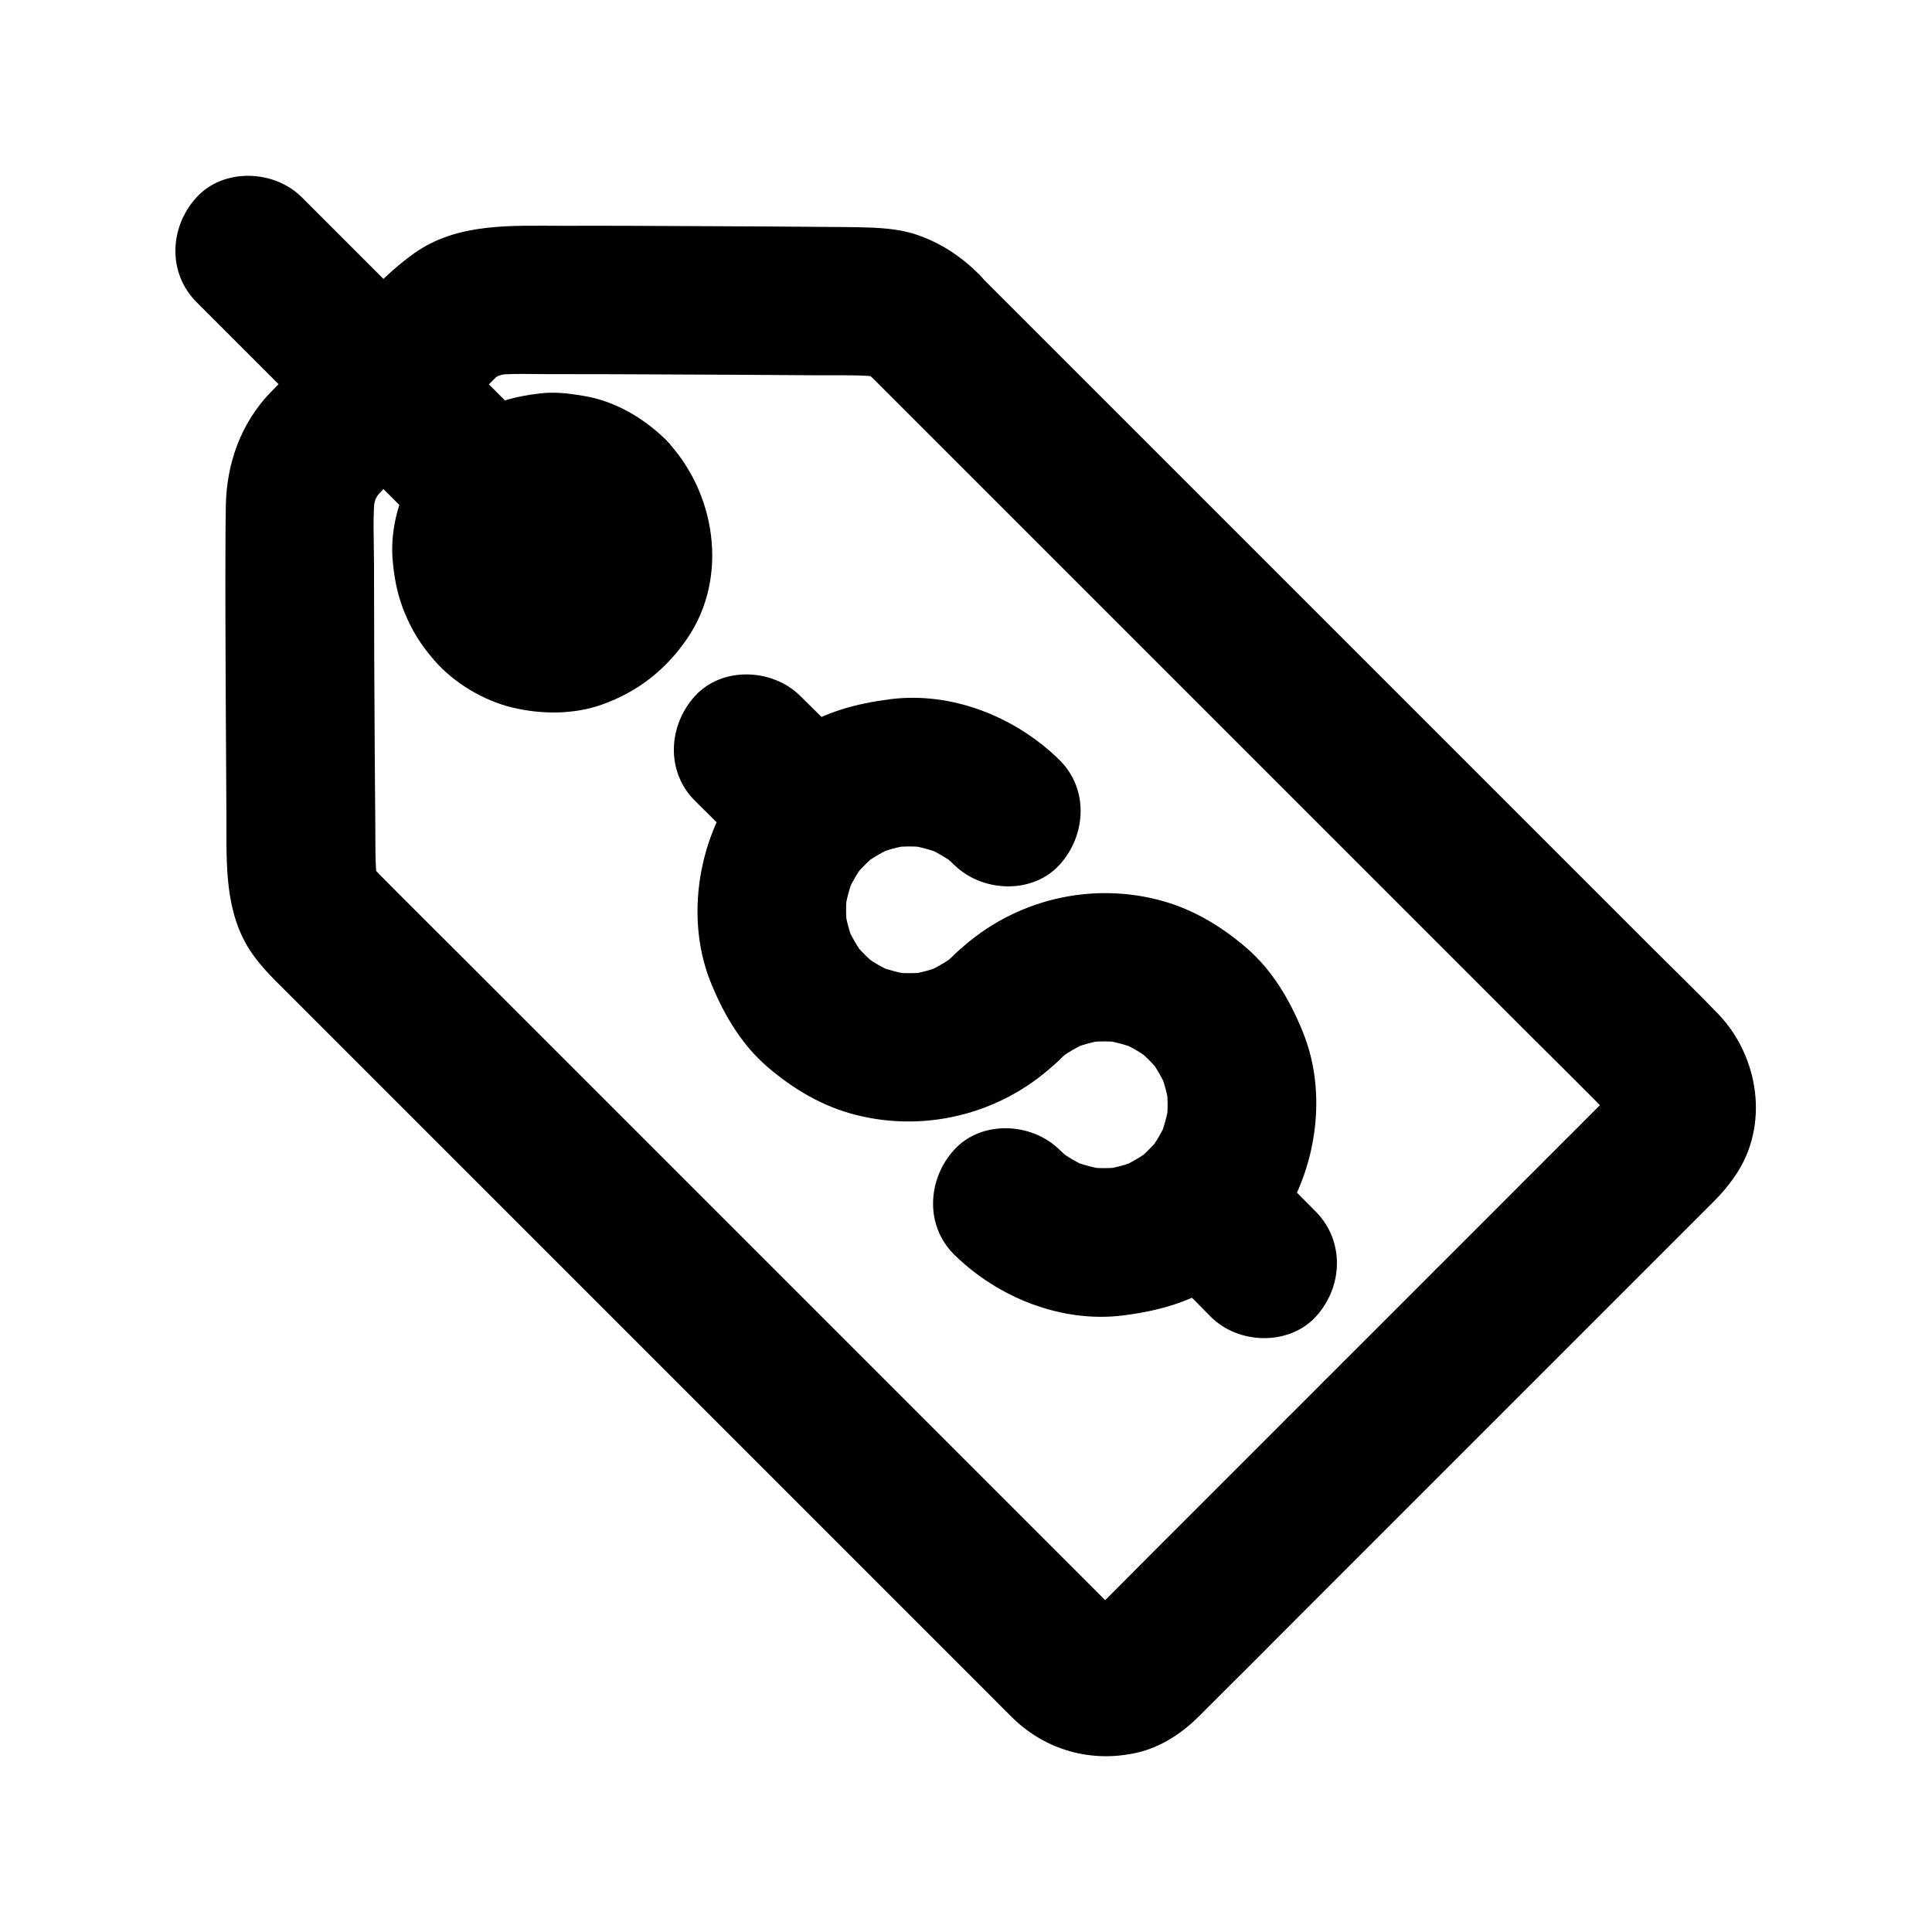 <?xml version="1.0" encoding="UTF-8"?>
<!-- Uploaded to: SVG Repo, www.svgrepo.com, Generator: SVG Repo Mixer Tools -->
<svg fill="#000000" width="800px" height="800px" version="1.1" viewBox="144 144 512 512" xmlns="http://www.w3.org/2000/svg">
 <g>
  <path d="m375.55 244.48 19.73 19.73c15.645 15.645 31.293 31.293 46.938 46.938 18.992 18.992 37.984 37.984 56.973 56.973 16.234 16.234 32.52 32.52 48.758 48.758 7.773 7.773 15.645 15.5 23.371 23.371 0.59 0.59 1.133 1.18 1.625 1.82-1.031-1.328-2.066-2.656-3.102-3.984 0.688 0.934 1.23 1.871 1.723 2.953-0.641-1.574-1.328-3.148-1.969-4.723 0.492 1.23 0.836 2.508 1.082 3.836-0.246-1.723-0.492-3.492-0.688-5.215 0.148 1.328 0.148 2.609 0 3.938 0.246-1.723 0.492-3.492 0.688-5.215-0.195 1.328-0.543 2.559-1.082 3.836 0.641-1.574 1.328-3.148 1.969-4.723-0.492 1.031-1.031 2.016-1.723 2.953 1.031-1.328 2.066-2.656 3.102-3.984-1.426 1.82-3.199 3.394-4.82 5.019-3.344 3.344-6.641 6.641-9.988 9.988-11.07 11.07-22.09 22.09-33.16 33.16-13.43 13.43-26.863 26.863-40.297 40.297l-34.832 34.832c-5.461 5.461-10.875 11.02-16.434 16.434-0.543 0.543-1.133 1.031-1.723 1.523 1.328-1.031 2.656-2.066 3.984-3.102-0.934 0.688-1.918 1.23-2.953 1.723 1.574-0.641 3.148-1.328 4.723-1.969-1.23 0.492-2.508 0.836-3.836 1.082 1.723-0.246 3.492-0.492 5.215-0.688-1.328 0.148-2.609 0.148-3.938 0 1.723 0.246 3.492 0.492 5.215 0.688-1.328-0.195-2.609-0.543-3.836-1.082 1.574 0.641 3.148 1.328 4.723 1.969-1.031-0.492-2.016-1.031-2.953-1.723 1.328 1.031 2.656 2.066 3.984 3.102-2.41-1.871-4.477-4.281-6.641-6.445l-14.219-14.219c-15.793-15.793-31.586-31.586-47.379-47.379-19.09-19.09-38.227-38.227-57.316-57.316-16.383-16.383-32.719-32.719-49.102-49.102-7.578-7.578-15.203-15.105-22.73-22.73-1.082-1.082-2.066-2.164-3-3.344 1.031 1.328 2.066 2.656 3.102 3.984-0.887-1.23-1.672-2.508-2.262-3.887 0.641 1.574 1.328 3.148 1.969 4.723-0.59-1.523-0.934-3.102-1.18-4.723 0.246 1.723 0.492 3.492 0.688 5.215-0.59-5.066-0.441-10.234-0.492-15.352-0.051-6.148-0.098-12.301-0.148-18.449-0.098-16.828-0.195-33.605-0.195-50.43 0-6.394-0.441-13.137 0.395-19.484-0.246 1.723-0.492 3.492-0.688 5.215 0.344-2.016 0.887-3.887 1.672-5.758-0.641 1.574-1.328 3.148-1.969 4.723 0.789-1.77 1.77-3.445 2.953-4.969-1.031 1.328-2.066 2.656-3.102 3.984 3.344-4.184 7.625-7.773 11.367-11.562l19.238-19.238c1.379-1.379 2.707-2.805 4.184-4.035-1.328 1.031-2.656 2.066-3.984 3.102 1.523-1.18 3.199-2.164 4.969-2.953-1.574 0.641-3.148 1.328-4.723 1.969 1.871-0.789 3.789-1.328 5.758-1.672-1.723 0.246-3.492 0.492-5.215 0.688 5.461-0.738 11.266-0.344 16.828-0.395 7.922 0 15.891 0 23.812 0.051 15.352 0.051 30.699 0.148 46.004 0.246 5.656 0.051 11.465-0.195 17.074 0.492-1.723-0.246-3.492-0.492-5.215-0.688 1.625 0.246 3.199 0.59 4.723 1.18-1.574-0.641-3.148-1.328-4.723-1.969 1.379 0.59 2.656 1.379 3.887 2.262-1.328-1.031-2.656-2.066-3.984-3.102 1.059 0.883 2.141 1.867 3.176 2.852 7.332 7.231 20.613 7.871 27.848 0 7.184-7.824 7.824-20.121 0-27.848-4.773-4.723-10.086-8.266-16.48-10.43-4.773-1.625-10.086-1.871-15.152-1.969-2.953-0.051-5.953-0.098-8.906-0.098-10.383-0.098-20.762-0.148-31.191-0.195-12.891-0.051-25.781-0.148-38.672-0.098-13.332 0-27.699-0.887-39.164 7.231-7.379 5.215-13.48 12.203-19.828 18.598-6.051 6.051-12.25 12.055-18.254 18.254-7.871 8.117-11.711 18.844-11.906 30.062-0.051 3.344-0.098 6.691-0.098 10.035-0.051 12.348 0 24.648 0.051 37 0.051 11.512 0.148 23.027 0.195 34.539 0.098 11.711-0.688 24.059 5.215 34.586 2.707 4.82 6.691 8.707 10.578 12.547 3.738 3.738 7.477 7.477 11.266 11.266l40.195 40.195c17.418 17.418 34.785 34.785 52.203 52.203 16.629 16.629 33.211 33.211 49.84 49.84 11.07 11.07 22.09 22.09 33.16 33.16 2.016 2.016 3.984 4.035 6.004 6.004 8.855 8.562 20.91 11.855 32.914 9.102 6.25-1.426 11.906-5.164 16.383-9.645 9.645-9.594 19.285-19.285 28.879-28.879l107.36-107.36c2.164-2.164 4.035-4.328 5.805-6.938 9.199-13.285 6.394-31.637-4.477-42.953-5.707-5.953-11.711-11.711-17.562-17.562-14.023-14.023-28.043-28.043-42.066-42.066l-52.398-52.398c-16.285-16.285-32.57-32.57-48.855-48.855l-30.848-30.848c-1.426-1.426-2.856-2.856-4.231-4.231-7.281-7.281-20.664-7.824-27.848 0-7.188 7.769-7.777 19.973 0.047 27.746z"/>
  <path d="m292.5 288.27c0.688 0.688 1.277 1.379 1.871 2.164-1.031-1.328-2.066-2.656-3.102-3.984 1.277 1.672 2.262 3.445 3.102 5.363-0.641-1.574-1.328-3.148-1.969-4.723 0.641 1.672 1.133 3.394 1.426 5.215-0.246-1.723-0.492-3.492-0.688-5.215 0.297 2.262 0.297 4.43 0 6.691 0.246-1.723 0.492-3.492 0.688-5.215-0.297 1.77-0.738 3.492-1.426 5.215 0.641-1.574 1.328-3.148 1.969-4.723-0.836 1.918-1.82 3.691-3.102 5.363 1.031-1.328 2.066-2.656 3.102-3.984-1.18 1.477-2.508 2.805-4.035 4.035 1.328-1.031 2.656-2.066 3.984-3.102-1.672 1.277-3.445 2.262-5.363 3.102 1.574-0.641 3.148-1.328 4.723-1.969-1.672 0.641-3.394 1.133-5.215 1.426 1.723-0.246 3.492-0.492 5.215-0.688-2.262 0.297-4.43 0.297-6.691 0 1.723 0.246 3.492 0.492 5.215 0.688-1.77-0.297-3.492-0.738-5.215-1.426 1.574 0.641 3.148 1.328 4.723 1.969-1.918-0.836-3.691-1.82-5.363-3.102 1.328 1.031 2.656 2.066 3.984 3.102-1.477-1.18-2.805-2.508-4.035-4.035 1.031 1.328 2.066 2.656 3.102 3.984-1.277-1.672-2.262-3.445-3.102-5.363 0.641 1.574 1.328 3.148 1.969 4.723-0.641-1.672-1.133-3.394-1.426-5.215 0.246 1.723 0.492 3.492 0.688 5.215-0.297-2.262-0.297-4.43 0-6.691-0.246 1.723-0.492 3.492-0.688 5.215 0.297-1.77 0.738-3.492 1.426-5.215-0.641 1.574-1.328 3.148-1.969 4.723 0.836-1.918 1.82-3.691 3.102-5.363-1.031 1.328-2.066 2.656-3.102 3.984 1.18-1.477 2.508-2.805 4.035-4.035-1.328 1.031-2.656 2.066-3.984 3.102 1.672-1.277 3.445-2.262 5.363-3.102-1.574 0.641-3.148 1.328-4.723 1.969 1.672-0.641 3.394-1.133 5.215-1.426-1.723 0.246-3.492 0.492-5.215 0.688 2.262-0.297 4.43-0.297 6.691 0-1.723-0.246-3.492-0.492-5.215-0.688 1.77 0.297 3.492 0.738 5.215 1.426-1.574-0.641-3.148-1.328-4.723-1.969 1.918 0.836 3.691 1.82 5.363 3.102-1.328-1.031-2.656-2.066-3.984-3.102 0.738 0.59 1.477 1.23 2.164 1.871 3.641 3.543 8.809 5.758 13.922 5.758 4.82 0 10.578-2.164 13.922-5.758 7.133-7.773 7.922-20.172 0-27.848-5.805-5.656-13.332-10.086-21.402-11.465-4.035-0.688-7.871-1.18-11.906-0.688-6.199 0.738-10.281 1.871-16.09 4.527-14.562 6.691-24.5 24.453-22.828 40.344 0.492 4.871 1.328 8.953 3.199 13.43 1.969 4.723 4.231 8.316 7.625 12.25 5.164 6.051 13.086 10.824 20.859 12.695 7.676 1.82 16.234 1.871 23.715-0.789 9.496-3.394 16.926-9.199 22.633-17.562 11.121-16.285 7.527-38.965-5.805-52.691-7.184-7.43-20.715-7.773-27.848 0-7.328 7.918-7.672 19.926 0.004 27.797z"/>
  <path d="m297.71 270.01c-8.316-8.316-16.582-16.582-24.895-24.895-13.234-13.234-26.469-26.469-39.703-39.703l-9.152-9.152c-7.281-7.281-20.664-7.824-27.848 0-7.231 7.871-7.773 20.074 0 27.848 8.316 8.316 16.582 16.582 24.895 24.895 13.234 13.234 26.469 26.469 39.703 39.703 3.051 3.051 6.102 6.102 9.152 9.152 7.281 7.281 20.664 7.824 27.848 0 7.234-7.871 7.773-20.074 0-27.848z"/>
  <path d="m396.9 397c-1.18 1.18-2.461 2.262-3.789 3.297 1.328-1.031 2.656-2.066 3.984-3.102-2.461 1.82-5.019 3.297-7.824 4.527 1.574-0.641 3.148-1.328 4.723-1.969-2.953 1.23-6.004 2.066-9.152 2.508 1.723-0.246 3.492-0.492 5.215-0.688-3.394 0.441-6.742 0.441-10.086 0 1.723 0.246 3.492 0.492 5.215 0.688-3.148-0.492-6.199-1.328-9.152-2.508 1.574 0.641 3.148 1.328 4.723 1.969-2.805-1.23-5.363-2.707-7.824-4.527 1.328 1.031 2.656 2.066 3.984 3.102-2.656-2.066-5.019-4.43-7.086-7.086 1.031 1.328 2.066 2.656 3.102 3.984-1.82-2.461-3.297-5.019-4.527-7.824 0.641 1.574 1.328 3.148 1.969 4.723-1.23-2.953-2.066-6.004-2.508-9.152 0.246 1.723 0.492 3.492 0.688 5.215-0.441-3.394-0.441-6.742 0-10.086-0.246 1.723-0.492 3.492-0.688 5.215 0.492-3.148 1.328-6.199 2.508-9.152-0.641 1.574-1.328 3.148-1.969 4.723 1.23-2.805 2.707-5.363 4.527-7.824-1.031 1.328-2.066 2.656-3.102 3.984 2.066-2.656 4.43-5.019 7.086-7.086-1.328 1.031-2.656 2.066-3.984 3.102 2.461-1.82 5.019-3.297 7.824-4.527-1.574 0.641-3.148 1.328-4.723 1.969 2.953-1.23 6.004-2.066 9.152-2.508-1.723 0.246-3.492 0.492-5.215 0.688 3.394-0.441 6.742-0.441 10.086 0-1.723-0.246-3.492-0.492-5.215-0.688 3.148 0.492 6.199 1.328 9.152 2.508-1.574-0.641-3.148-1.328-4.723-1.969 2.805 1.23 5.363 2.707 7.824 4.527-1.328-1.031-2.656-2.066-3.984-3.102 1.328 1.031 2.559 2.117 3.789 3.297 7.379 7.231 20.613 7.871 27.848 0 7.133-7.773 7.871-20.121 0-27.848-11.562-11.367-28.438-18.156-44.773-16.09-8.953 1.133-17.562 3.394-25.191 8.512-7.527 5.066-14.07 11.512-18.547 19.484-7.922 14.023-9.938 32.227-3.789 47.281 3.445 8.414 8.02 16.234 15.008 22.238 6.84 5.856 14.562 10.43 23.32 12.645 19.285 4.922 39.805-0.688 53.973-14.613 7.379-7.231 7.773-20.715 0-27.848-7.969-7.269-20.023-7.711-27.848 0.012z"/>
  <path d="m424.75 424.89c1.18-1.18 2.461-2.262 3.789-3.297-1.328 1.031-2.656 2.066-3.984 3.102 2.461-1.82 5.019-3.297 7.824-4.527-1.574 0.641-3.148 1.328-4.723 1.969 2.953-1.23 6.004-2.066 9.152-2.508-1.723 0.246-3.492 0.492-5.215 0.688 3.394-0.441 6.742-0.441 10.086 0-1.723-0.246-3.492-0.492-5.215-0.688 3.148 0.492 6.199 1.328 9.152 2.508-1.574-0.641-3.148-1.328-4.723-1.969 2.805 1.23 5.363 2.707 7.824 4.527-1.328-1.031-2.656-2.066-3.984-3.102 2.656 2.066 5.019 4.43 7.086 7.086-1.031-1.328-2.066-2.656-3.102-3.984 1.82 2.41 3.297 5.019 4.527 7.824-0.641-1.574-1.328-3.148-1.969-4.723 1.23 2.953 2.066 6.004 2.508 9.152-0.246-1.723-0.492-3.492-0.688-5.215 0.441 3.394 0.441 6.742 0 10.086 0.246-1.723 0.492-3.492 0.688-5.215-0.492 3.148-1.328 6.199-2.508 9.152 0.641-1.574 1.328-3.148 1.969-4.723-1.23 2.805-2.707 5.363-4.527 7.824 1.031-1.328 2.066-2.656 3.102-3.984-2.066 2.656-4.43 5.019-7.086 7.086 1.328-1.031 2.656-2.066 3.984-3.102-2.461 1.82-5.019 3.297-7.824 4.527 1.574-0.641 3.148-1.328 4.723-1.969-2.953 1.23-6.004 2.066-9.152 2.508 1.723-0.246 3.492-0.492 5.215-0.688-3.394 0.441-6.742 0.441-10.086 0 1.723 0.246 3.492 0.492 5.215 0.688-3.148-0.492-6.199-1.328-9.152-2.508 1.574 0.641 3.148 1.328 4.723 1.969-2.805-1.23-5.363-2.707-7.824-4.527 1.328 1.031 2.656 2.066 3.984 3.102-1.328-1.031-2.559-2.117-3.789-3.297-7.379-7.231-20.613-7.871-27.848 0-7.133 7.773-7.871 20.121 0 27.848 11.562 11.367 28.438 18.156 44.773 16.09 8.953-1.133 17.562-3.394 25.191-8.512 7.527-5.066 14.07-11.512 18.547-19.484 7.922-14.023 9.988-32.227 3.789-47.281-3.445-8.414-8.02-16.234-15.008-22.238-6.84-5.856-14.562-10.43-23.32-12.645-19.285-4.922-39.805 0.688-53.973 14.613-7.379 7.231-7.773 20.715 0 27.848 7.973 7.219 20.023 7.664 27.848-0.012z"/>
  <path d="m448.56 476.5c5.41 5.461 10.875 10.922 16.285 16.434 7.281 7.332 20.664 7.824 27.848 0 7.231-7.871 7.723-20.023 0-27.848-5.41-5.461-10.875-10.922-16.285-16.434-7.281-7.332-20.664-7.824-27.848 0-7.231 7.875-7.773 20.027 0 27.848z"/>
  <path d="m328.21 356.26c5.707 5.656 11.367 11.316 17.074 16.926 7.332 7.281 20.613 7.871 27.848 0 7.184-7.824 7.824-20.074 0-27.848-5.707-5.656-11.367-11.316-17.074-16.926-7.332-7.281-20.613-7.871-27.848 0-7.184 7.875-7.82 20.125 0 27.848z"/>
 </g>
</svg>